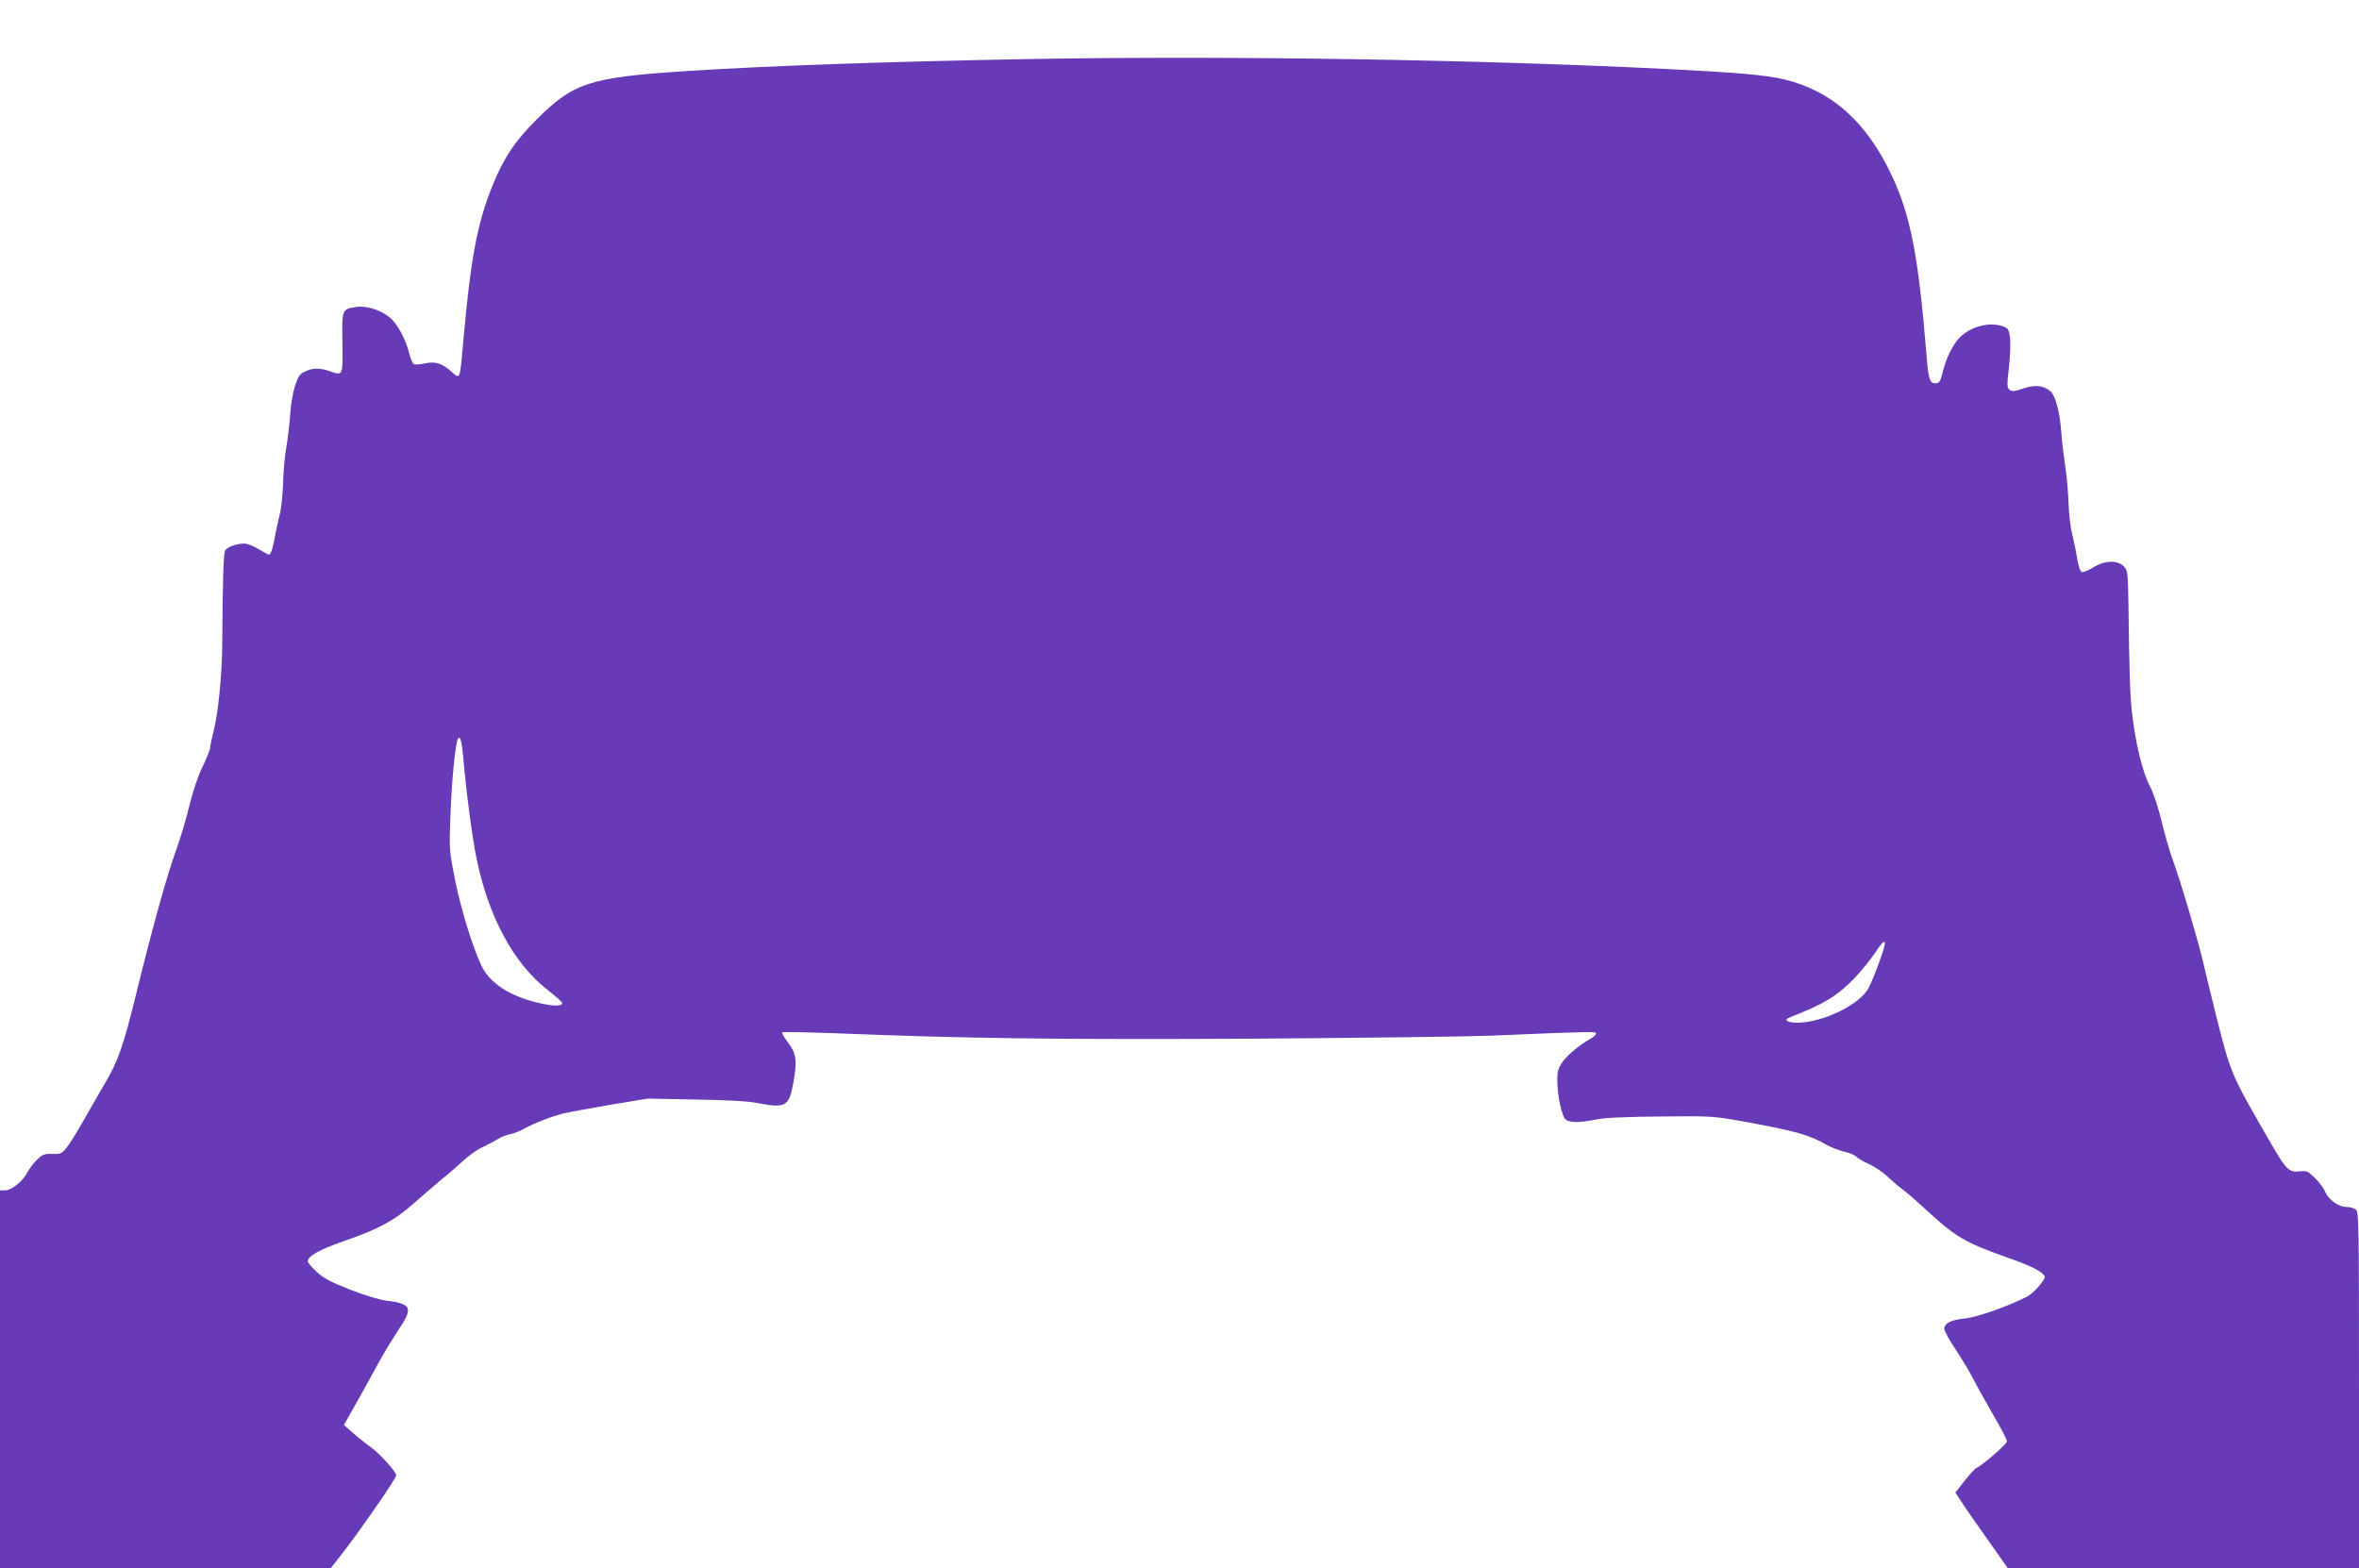 <?xml version="1.0" standalone="no"?>
<!DOCTYPE svg PUBLIC "-//W3C//DTD SVG 20010904//EN"
 "http://www.w3.org/TR/2001/REC-SVG-20010904/DTD/svg10.dtd">
<svg version="1.0" xmlns="http://www.w3.org/2000/svg"
 width="1280pt" height="851pt" viewBox="0 0 1280 851"
 preserveAspectRatio="xMidYMid meet">
<g transform="translate(0,851) scale(0.1,-0.1)"
fill="#673ab7" stroke="none">
<path d="M5610 8190 c-789 -14 -1445 -37 -1890 -66 -522 -34 -609 -63 -810
-264 -117 -117 -179 -210 -240 -363 -80 -200 -116 -388 -155 -827 -20 -226
-17 -219 -63 -179 -54 48 -89 59 -145 47 -26 -5 -53 -8 -60 -5 -7 3 -19 29
-26 58 -20 79 -65 163 -107 197 -48 40 -129 65 -182 56 -77 -12 -77 -12 -74
-194 3 -181 3 -180 -67 -155 -56 19 -94 19 -136 -1 -28 -13 -37 -26 -54 -77
-11 -34 -23 -102 -26 -152 -3 -49 -13 -130 -21 -180 -9 -49 -17 -139 -18 -200
-2 -60 -10 -137 -19 -170 -8 -33 -18 -78 -22 -100 -11 -68 -25 -115 -35 -115
-5 0 -31 14 -57 30 -26 17 -61 30 -78 30 -43 0 -94 -19 -104 -39 -8 -15 -13
-158 -15 -501 -1 -170 -21 -372 -46 -474 -11 -43 -20 -86 -20 -95 0 -10 -18
-55 -41 -102 -25 -51 -52 -133 -71 -209 -16 -69 -49 -179 -73 -245 -50 -139
-127 -416 -214 -770 -71 -291 -100 -374 -174 -498 -29 -51 -82 -141 -116 -202
-34 -60 -75 -126 -91 -145 -26 -31 -32 -34 -76 -32 -42 1 -53 -2 -82 -31 -19
-17 -42 -48 -53 -69 -25 -48 -86 -98 -121 -98 l-28 0 0 -1025 0 -1025 898 0
897 0 45 57 c109 139 310 429 310 447 0 18 -93 121 -136 151 -27 19 -71 54
-98 78 l-50 44 76 134 c41 74 95 170 118 214 24 44 70 119 102 168 81 119 72
141 -63 158 -42 5 -119 29 -201 61 -105 41 -143 62 -180 96 -27 25 -48 50 -48
57 0 28 64 64 197 110 188 65 272 111 373 200 47 41 116 101 154 133 39 31 93
78 121 104 28 26 73 58 100 71 28 12 65 33 84 44 18 12 50 24 69 28 20 4 55
17 77 30 49 28 154 69 215 83 25 6 137 27 250 46 l205 34 260 -5 c166 -3 287
-9 334 -19 156 -30 173 -20 197 117 20 116 15 152 -32 214 -20 25 -33 49 -30
52 3 4 140 1 304 -5 700 -28 1189 -34 2227 -29 583 4 1168 11 1300 16 576 24
585 24 585 12 0 -7 -14 -20 -31 -29 -58 -32 -120 -84 -150 -124 -24 -35 -29
-50 -29 -102 0 -83 25 -198 47 -213 22 -17 76 -16 160 1 47 10 154 15 353 17
283 3 286 2 460 -29 277 -51 346 -70 445 -127 22 -12 63 -28 92 -35 29 -6 58
-19 65 -27 7 -8 37 -26 68 -40 30 -13 75 -43 100 -67 25 -23 65 -58 90 -76 25
-19 81 -68 125 -109 152 -141 209 -175 427 -252 138 -48 202 -80 213 -107 5
-15 -63 -93 -97 -109 -113 -57 -275 -113 -341 -119 -71 -7 -107 -26 -107 -55
0 -12 27 -62 61 -112 33 -50 74 -118 91 -151 17 -34 66 -122 109 -197 44 -74
79 -143 79 -151 0 -15 -137 -133 -167 -145 -7 -3 -35 -34 -63 -69 l-50 -64 51
-78 c29 -42 93 -134 143 -204 l90 -128 953 0 953 0 0 966 c0 909 -1 968 -17
980 -10 7 -33 14 -52 14 -42 0 -96 39 -115 83 -7 18 -32 51 -54 73 -39 39 -45
41 -85 37 -54 -6 -72 10 -139 125 -233 402 -231 395 -312 715 -29 117 -61 248
-71 292 -24 107 -125 450 -164 554 -17 46 -45 142 -62 214 -20 81 -44 154 -65
193 -39 75 -78 235 -96 399 -11 108 -14 197 -19 580 -3 182 -4 191 -26 212
-34 35 -105 32 -166 -7 -26 -16 -53 -27 -61 -24 -9 3 -19 33 -26 77 -6 40 -19
99 -27 132 -9 33 -17 107 -19 165 -2 58 -10 148 -18 200 -8 52 -18 133 -21
180 -8 117 -33 207 -62 229 -37 30 -85 34 -147 12 -44 -15 -58 -17 -71 -7 -15
11 -16 23 -4 127 7 62 9 135 5 161 -6 40 -11 48 -38 57 -72 25 -170 1 -231
-57 -36 -34 -73 -105 -92 -177 -17 -68 -21 -75 -45 -75 -30 0 -37 24 -49 180
-42 510 -85 733 -186 947 -138 294 -328 462 -588 523 -100 23 -244 36 -622 55
-1041 52 -2375 73 -3445 55z m-3096 -3795 c16 -185 48 -427 71 -540 64 -318
202 -574 386 -717 43 -34 79 -65 79 -70 0 -19 -36 -20 -113 -4 -167 36 -282
110 -327 210 -51 113 -108 300 -141 461 -31 157 -32 164 -25 345 6 188 27 397
41 421 12 19 21 -13 29 -106z m7681 -1111 c-19 -53 -44 -113 -55 -134 -46 -91
-249 -190 -388 -190 -56 0 -76 15 -40 29 184 72 253 113 348 210 36 37 87 100
115 141 62 94 69 75 20 -56z"/>
</g>
</svg>
